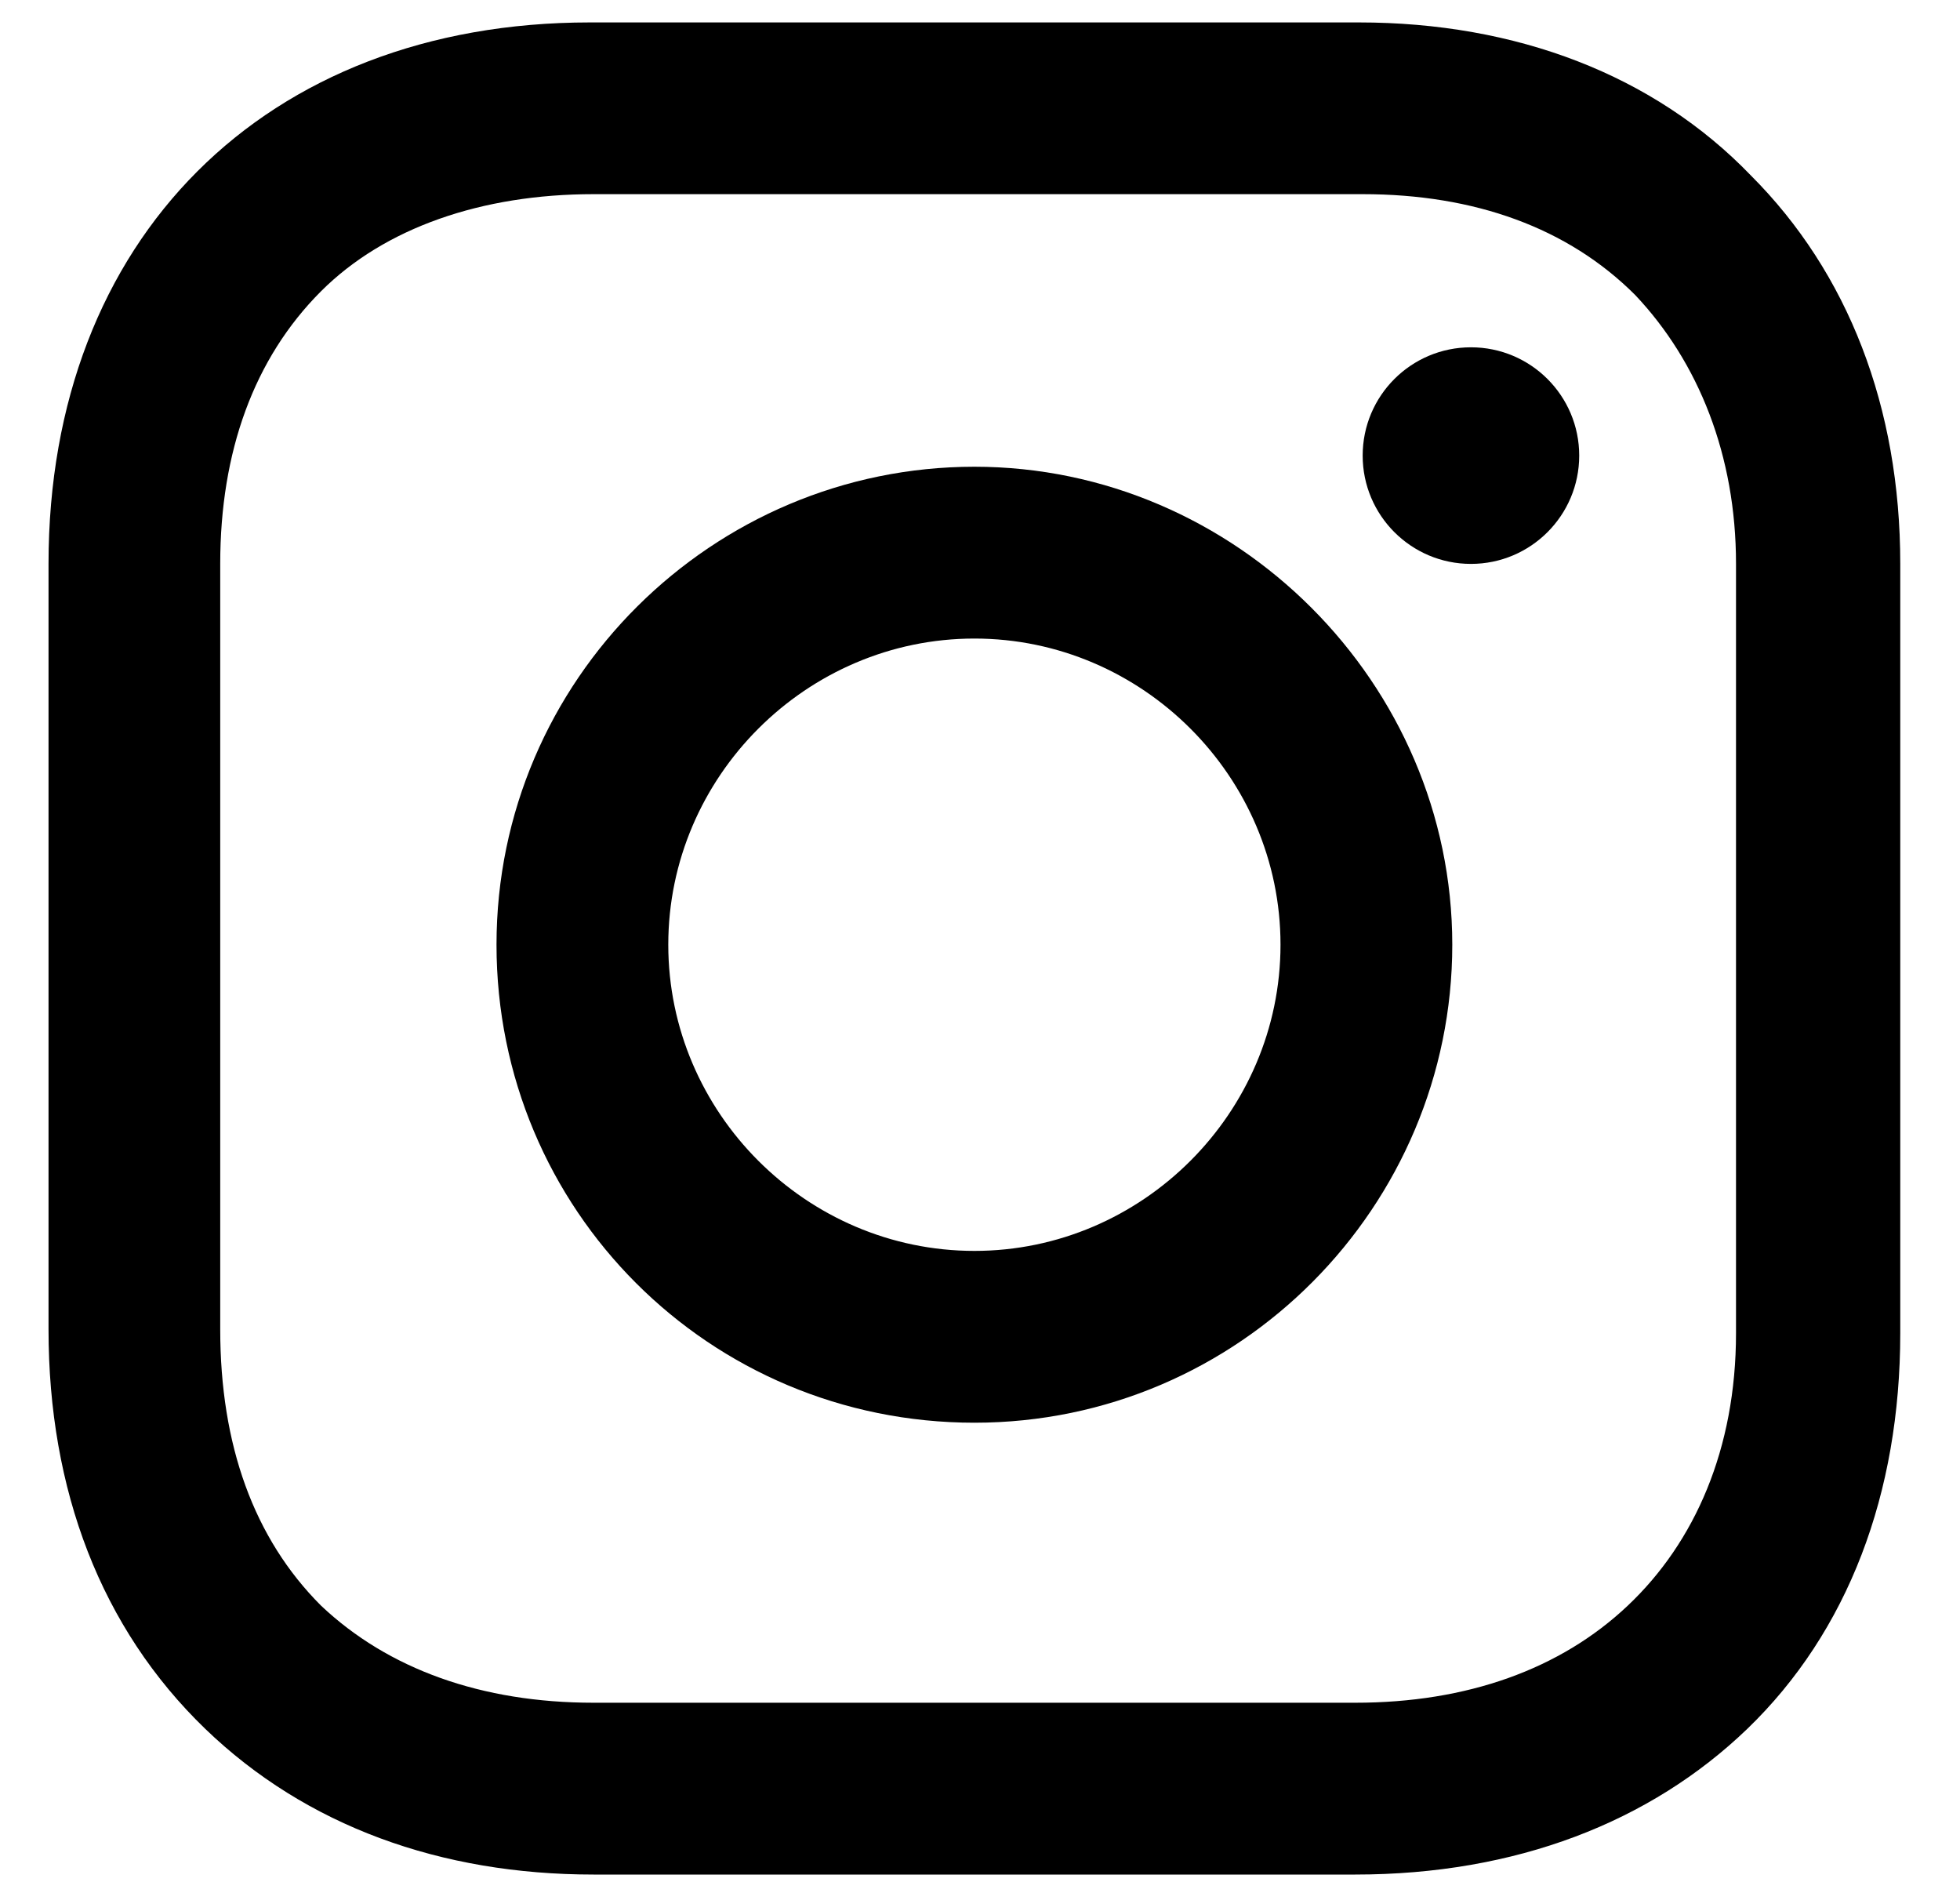 <svg width="25" height="24" viewBox="0 0 25 24" fill="none" xmlns="http://www.w3.org/2000/svg">
<path d="M12.429 5.952C9.095 5.952 6.333 8.666 6.333 12.047C6.333 15.428 9.048 18.143 12.429 18.143C15.809 18.143 18.524 15.381 18.524 12.047C18.524 8.714 15.762 5.952 12.429 5.952ZM12.429 15.952C10.286 15.952 8.524 14.19 8.524 12.047C8.524 9.905 10.286 8.143 12.429 8.143C14.571 8.143 16.333 9.905 16.333 12.047C16.333 14.19 14.571 15.952 12.429 15.952Z" fill="black"/>
<path d="M18.762 7.191C19.525 7.191 20.143 6.572 20.143 5.81C20.143 5.047 19.525 4.429 18.762 4.429C17.999 4.429 17.381 5.047 17.381 5.81C17.381 6.572 17.999 7.191 18.762 7.191Z" fill="black"/>
<path d="M22.333 2.238C21.095 0.952 19.333 0.286 17.333 0.286H7.524C3.381 0.286 0.619 3.048 0.619 7.19V16.952C0.619 19 1.286 20.762 2.619 22.048C3.905 23.286 5.619 23.905 7.571 23.905H17.286C19.333 23.905 21.048 23.238 22.286 22.048C23.571 20.809 24.238 19.048 24.238 17V7.19C24.238 5.19 23.571 3.476 22.333 2.238ZM22.143 17C22.143 18.476 21.619 19.667 20.762 20.476C19.905 21.286 18.714 21.714 17.286 21.714H7.571C6.143 21.714 4.952 21.286 4.095 20.476C3.238 19.619 2.809 18.428 2.809 16.952V7.19C2.809 5.762 3.238 4.571 4.095 3.714C4.905 2.905 6.143 2.476 7.571 2.476H17.381C18.809 2.476 20 2.905 20.857 3.762C21.667 4.619 22.143 5.809 22.143 7.19V17Z" fill="black"/>
</svg>
